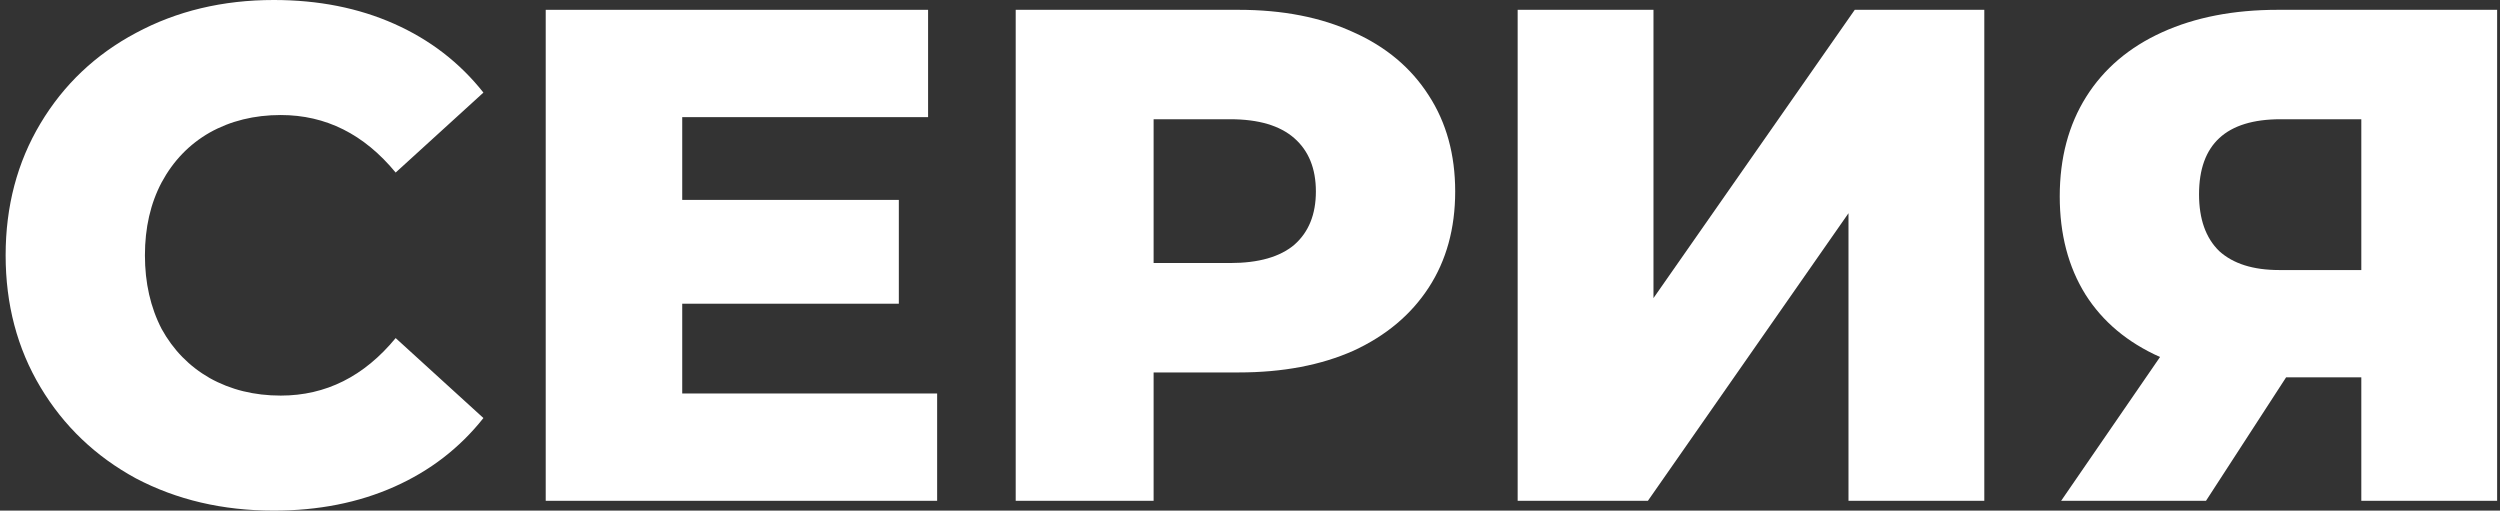 <?xml version="1.0" encoding="UTF-8"?> <svg xmlns="http://www.w3.org/2000/svg" width="377" height="77" viewBox="0 0 377 77" fill="none"><rect x="0" y="0" width="377" height="77" fill="#333333" stroke="none"/> <path d="M41.286 77.001C33.584 77.001 26.652 75.38 20.49 72.136C14.398 68.822 9.602 64.238 6.101 58.386C2.6 52.533 0.85 45.905 0.85 38.501C0.85 31.097 2.6 24.468 6.101 18.616C9.602 12.763 14.398 8.215 20.49 4.971C26.652 1.657 33.584 0 41.286 0C48.008 0 54.064 1.199 59.456 3.596C64.847 5.994 69.329 9.449 72.9 13.962L59.666 26.02C54.905 20.238 49.128 17.346 42.336 17.346C38.345 17.346 34.774 18.228 31.623 19.991C28.542 21.754 26.127 24.257 24.376 27.5C22.696 30.674 21.855 34.34 21.855 38.501C21.855 42.661 22.696 46.363 24.376 49.607C26.127 52.78 28.542 55.248 31.623 57.011C34.774 58.773 38.345 59.655 42.336 59.655C49.128 59.655 54.905 56.764 59.666 50.982L72.9 63.04C69.329 67.552 64.847 71.008 59.456 73.405C54.064 75.803 48.008 77.001 41.286 77.001Z" fill="white"></path> <path d="M141.32 59.338V75.521H82.294V1.481H139.955V17.664H102.88V30.145H135.544V45.799H102.88V59.338H141.32Z" fill="white"></path> <path d="M186.778 1.481C193.429 1.481 199.206 2.609 204.107 4.865C209.009 7.051 212.79 10.225 215.451 14.385C218.111 18.475 219.442 23.305 219.442 28.875C219.442 34.446 218.111 39.276 215.451 43.366C212.79 47.456 209.009 50.629 204.107 52.886C199.206 55.072 193.429 56.164 186.778 56.164H173.964V75.521H153.168V1.481H186.778ZM185.517 39.664C189.788 39.664 193.009 38.748 195.18 36.914C197.351 35.01 198.436 32.331 198.436 28.875C198.436 25.42 197.351 22.741 195.18 20.837C193.009 18.933 189.788 17.981 185.517 17.981H173.964V39.664H185.517Z" fill="white"></path> <path d="M228.863 1.481H249.344V44.953L279.697 1.481H299.233V75.521H278.752V32.154L248.504 75.521H228.863V1.481Z" fill="white"></path> <path d="M376.567 1.481V75.521H356.086V56.905H344.743L332.665 75.521H310.819L325.733 53.837C320.832 51.652 317.086 48.514 314.495 44.424C311.904 40.264 310.609 35.328 310.609 29.616C310.609 23.834 311.939 18.827 314.6 14.596C317.261 10.366 321.077 7.122 326.048 4.865C331.019 2.609 336.831 1.481 343.483 1.481H376.567ZM343.903 17.981C335.711 17.981 331.615 21.754 331.615 29.299C331.615 33.036 332.63 35.892 334.66 37.866C336.761 39.77 339.772 40.722 343.693 40.722H356.086V17.981H343.903Z" fill="white"></path> </svg> 
